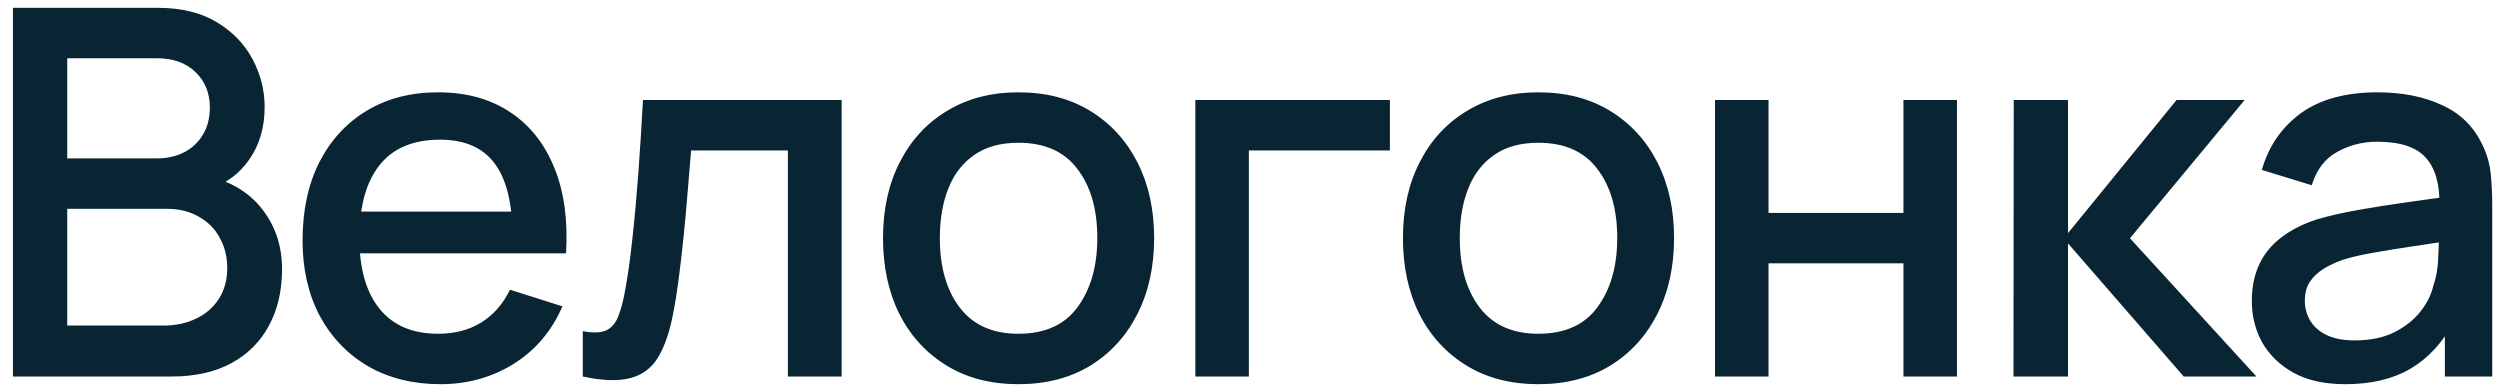 <?xml version="1.0" encoding="UTF-8"?> <svg xmlns="http://www.w3.org/2000/svg" width="166" height="26" viewBox="0 0 166 26" fill="none"> <path d="M0.86 25V0.52H10.482C12.035 0.52 13.338 0.837 14.393 1.472C15.447 2.107 16.24 2.928 16.773 3.937C17.305 4.934 17.572 5.988 17.572 7.099C17.572 8.448 17.237 9.604 16.569 10.567C15.911 11.53 15.021 12.188 13.899 12.539L13.866 11.706C15.43 12.091 16.631 12.845 17.47 13.967C18.308 15.078 18.727 16.375 18.727 17.86C18.727 19.299 18.439 20.552 17.86 21.617C17.294 22.682 16.461 23.515 15.361 24.116C14.274 24.705 12.953 25 11.4 25H0.86ZM4.464 21.617H10.857C11.661 21.617 12.381 21.464 13.015 21.158C13.662 20.852 14.166 20.416 14.528 19.849C14.902 19.271 15.089 18.585 15.089 17.792C15.089 17.055 14.925 16.392 14.597 15.803C14.279 15.202 13.815 14.732 13.203 14.392C12.602 14.041 11.893 13.865 11.078 13.865H4.464V21.617ZM4.464 10.516H10.431C11.089 10.516 11.678 10.386 12.2 10.125C12.732 9.853 13.152 9.468 13.457 8.969C13.775 8.459 13.934 7.847 13.934 7.133C13.934 6.181 13.616 5.399 12.982 4.787C12.347 4.175 11.497 3.869 10.431 3.869H4.464V10.516ZM29.253 25.51C27.429 25.51 25.825 25.113 24.442 24.32C23.071 23.515 22 22.399 21.23 20.971C20.47 19.532 20.09 17.866 20.09 15.973C20.09 13.967 20.465 12.227 21.212 10.754C21.972 9.281 23.026 8.142 24.375 7.337C25.723 6.532 27.293 6.13 29.084 6.13C30.953 6.13 32.546 6.566 33.861 7.439C35.175 8.3 36.156 9.53 36.801 11.128C37.459 12.726 37.719 14.624 37.584 16.823H34.031V15.531C34.008 13.4 33.6 11.825 32.806 10.805C32.025 9.785 30.829 9.275 29.22 9.275C27.44 9.275 26.103 9.836 25.207 10.958C24.312 12.08 23.864 13.701 23.864 15.82C23.864 17.837 24.312 19.401 25.207 20.512C26.103 21.611 27.395 22.161 29.084 22.161C30.194 22.161 31.152 21.912 31.956 21.413C32.773 20.903 33.407 20.178 33.861 19.237L37.346 20.342C36.632 21.985 35.549 23.26 34.099 24.167C32.648 25.062 31.033 25.51 29.253 25.51ZM22.709 16.823V14.052H35.816V16.823H22.709ZM38.698 25V21.991C39.378 22.116 39.893 22.099 40.245 21.94C40.607 21.77 40.874 21.464 41.044 21.022C41.225 20.58 41.378 20.008 41.503 19.305C41.695 18.274 41.86 17.101 41.996 15.786C42.143 14.46 42.273 13.026 42.387 11.485C42.5 9.944 42.602 8.329 42.693 6.64H55.885V25H52.315V9.989H45.889C45.821 10.884 45.741 11.836 45.651 12.845C45.571 13.842 45.481 14.834 45.379 15.82C45.277 16.806 45.169 17.73 45.056 18.591C44.942 19.452 44.823 20.189 44.699 20.801C44.472 22.025 44.138 23 43.696 23.725C43.265 24.439 42.653 24.898 41.86 25.102C41.066 25.317 40.012 25.283 38.698 25ZM67.624 25.51C65.788 25.51 64.196 25.096 62.847 24.269C61.499 23.442 60.456 22.303 59.719 20.852C58.994 19.39 58.632 17.707 58.632 15.803C58.632 13.888 59.005 12.205 59.754 10.754C60.502 9.292 61.55 8.159 62.898 7.354C64.247 6.538 65.823 6.13 67.624 6.13C69.46 6.13 71.053 6.544 72.401 7.371C73.75 8.198 74.793 9.337 75.529 10.788C76.266 12.239 76.635 13.91 76.635 15.803C76.635 17.718 76.26 19.407 75.513 20.869C74.776 22.32 73.733 23.459 72.385 24.286C71.036 25.102 69.449 25.51 67.624 25.51ZM67.624 22.161C69.381 22.161 70.69 21.572 71.552 20.393C72.424 19.203 72.861 17.673 72.861 15.803C72.861 13.888 72.418 12.358 71.534 11.213C70.662 10.057 69.359 9.479 67.624 9.479C66.434 9.479 65.454 9.751 64.683 10.295C63.913 10.828 63.34 11.57 62.967 12.522C62.593 13.463 62.406 14.556 62.406 15.803C62.406 17.73 62.847 19.271 63.731 20.427C64.615 21.583 65.913 22.161 67.624 22.161ZM79.37 25V6.64H92.29V9.989H82.923V25H79.37ZM102.148 25.51C100.312 25.51 98.72 25.096 97.371 24.269C96.022 23.442 94.98 22.303 94.243 20.852C93.518 19.39 93.155 17.707 93.155 15.803C93.155 13.888 93.529 12.205 94.277 10.754C95.025 9.292 96.073 8.159 97.422 7.354C98.771 6.538 100.346 6.13 102.148 6.13C103.984 6.13 105.576 6.544 106.925 7.371C108.274 8.198 109.316 9.337 110.053 10.788C110.79 12.239 111.158 13.91 111.158 15.803C111.158 17.718 110.784 19.407 110.036 20.869C109.299 22.32 108.257 23.459 106.908 24.286C105.559 25.102 103.973 25.51 102.148 25.51ZM102.148 22.161C103.905 22.161 105.214 21.572 106.075 20.393C106.948 19.203 107.384 17.673 107.384 15.803C107.384 13.888 106.942 12.358 106.058 11.213C105.185 10.057 103.882 9.479 102.148 9.479C100.958 9.479 99.978 9.751 99.207 10.295C98.436 10.828 97.864 11.57 97.49 12.522C97.116 13.463 96.929 14.556 96.929 15.803C96.929 17.73 97.371 19.271 98.255 20.427C99.139 21.583 100.437 22.161 102.148 22.161ZM113.877 25V6.64H117.43V14.137H126.389V6.64H129.942V25H126.389V17.486H117.43V25H113.877ZM133.695 25L133.712 6.64H137.316V15.48L144.524 6.64H149.046L141.43 15.82L149.828 25H145L137.316 16.16V25H133.695ZM155.727 25.51C154.367 25.51 153.228 25.261 152.31 24.762C151.392 24.252 150.695 23.583 150.219 22.756C149.754 21.917 149.522 20.999 149.522 20.002C149.522 19.073 149.686 18.257 150.015 17.554C150.344 16.851 150.831 16.256 151.477 15.769C152.123 15.27 152.916 14.868 153.857 14.562C154.673 14.324 155.597 14.114 156.628 13.933C157.659 13.752 158.742 13.582 159.875 13.423C161.02 13.264 162.153 13.106 163.275 12.947L161.983 13.661C162.006 12.222 161.7 11.156 161.065 10.465C160.442 9.762 159.365 9.411 157.835 9.411C156.872 9.411 155.988 9.638 155.183 10.091C154.378 10.533 153.817 11.27 153.5 12.301L150.185 11.281C150.638 9.706 151.5 8.453 152.769 7.524C154.05 6.595 155.75 6.13 157.869 6.13C159.512 6.13 160.94 6.413 162.153 6.98C163.377 7.535 164.272 8.419 164.839 9.632C165.134 10.233 165.315 10.867 165.383 11.536C165.451 12.205 165.485 12.924 165.485 13.695V25H162.34V20.801L162.952 21.345C162.193 22.75 161.224 23.799 160.045 24.49C158.878 25.17 157.438 25.51 155.727 25.51ZM156.356 22.603C157.365 22.603 158.232 22.427 158.957 22.076C159.682 21.713 160.266 21.254 160.708 20.699C161.15 20.144 161.439 19.566 161.575 18.965C161.768 18.421 161.875 17.809 161.898 17.129C161.932 16.449 161.949 15.905 161.949 15.497L163.105 15.922C161.983 16.092 160.963 16.245 160.045 16.381C159.127 16.517 158.294 16.653 157.546 16.789C156.809 16.914 156.152 17.067 155.574 17.248C155.087 17.418 154.65 17.622 154.265 17.86C153.891 18.098 153.591 18.387 153.364 18.727C153.149 19.067 153.041 19.481 153.041 19.968C153.041 20.444 153.16 20.886 153.398 21.294C153.636 21.691 153.999 22.008 154.486 22.246C154.973 22.484 155.597 22.603 156.356 22.603Z" fill="#092433"></path> </svg> 